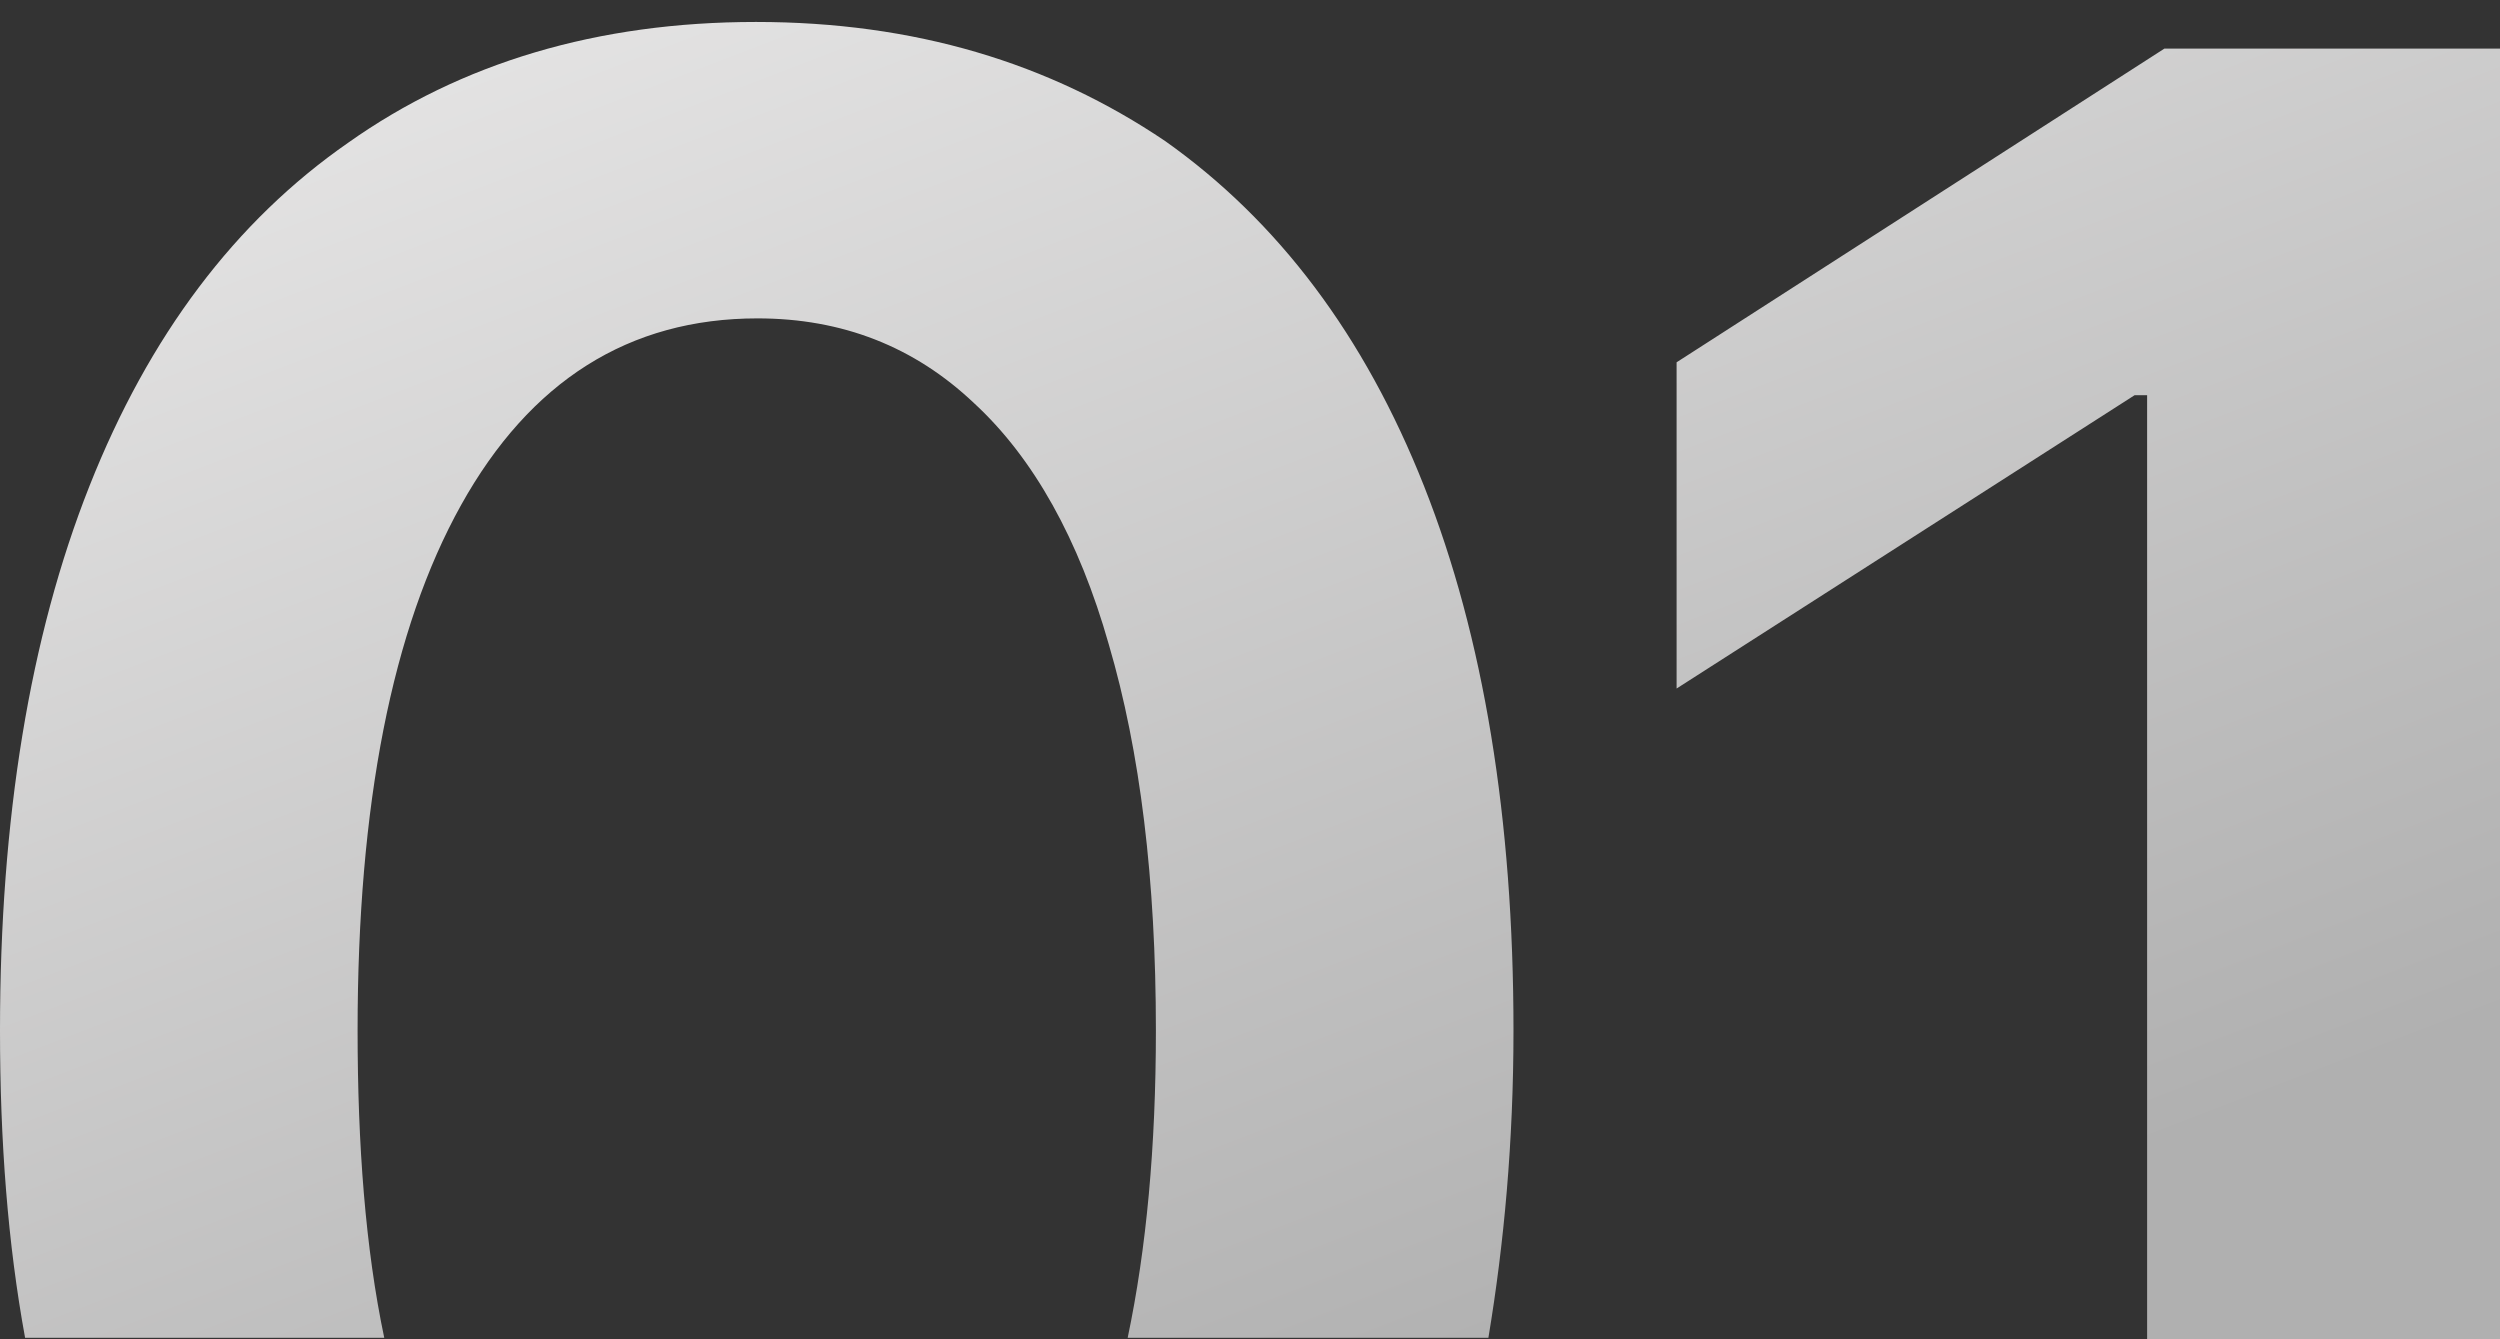 <?xml version="1.0" encoding="UTF-8"?> <svg xmlns="http://www.w3.org/2000/svg" xmlns:xlink="http://www.w3.org/1999/xlink" version="1.1" id="Слой_1" x="0px" y="0px" viewBox="0 0 159.4 85.4" style="enable-background:new 0 0 159.4 85.4;" xml:space="preserve"><rect x="0" y="0" width="159.4" height="85.4" fill="#333333" stroke="none"/> <style type="text/css"> .st0{clip-path:url(#SVGID_2_);fill:url(#SVGID_3_);} </style> <g> <defs> <path id="SVGID_1_" d="M138,3.1l-31.1,20v20.8l29.2-18.7h0.8v60.2h22.5V3.1H138z M22.2,9.1C15,14.1,9.5,21.4,5.7,31 C1.9,40.6,0,52.2,0,65.7c0,7.1,0.5,13.6,1.6,19.6h22.9c-1.2-5.7-1.7-12.3-1.7-19.6c0-14.4,2.2-25.6,6.6-33.5 c4.4-7.9,10.7-11.9,18.9-11.9c5.4,0,10,1.8,13.8,5.4c3.8,3.5,6.7,8.7,8.6,15.4c2,6.8,3,15,3,24.6c0,7.4-0.6,13.9-1.8,19.6h23 c1-6,1.6-12.5,1.6-19.6c0-13.5-1.9-25.1-5.7-34.7c-3.8-9.6-9.3-16.9-16.5-22C66.9,4,58.3,1.4,48.2,1.4C38.1,1.4,29.4,4,22.2,9.1"></path> </defs> <clipPath id="SVGID_2_"> <use xlink:href="#SVGID_1_" style="overflow:visible;"></use> </clipPath> <linearGradient id="SVGID_3_" gradientUnits="userSpaceOnUse" x1="-855.576" y1="5800.672" x2="-854.576" y2="5800.672" gradientTransform="matrix(55.448 141.949 -141.949 55.448 870884.062 -200234.359)"> <stop offset="0" style="stop-color:#FAF9F9"></stop> <stop offset="1" style="stop-color:#B0B0B0"></stop> </linearGradient> <polygon class="st0" points="-28.5,12.5 21.1,139.4 187.9,74.3 138.3,-52.6 "></polygon> </g> </svg> 